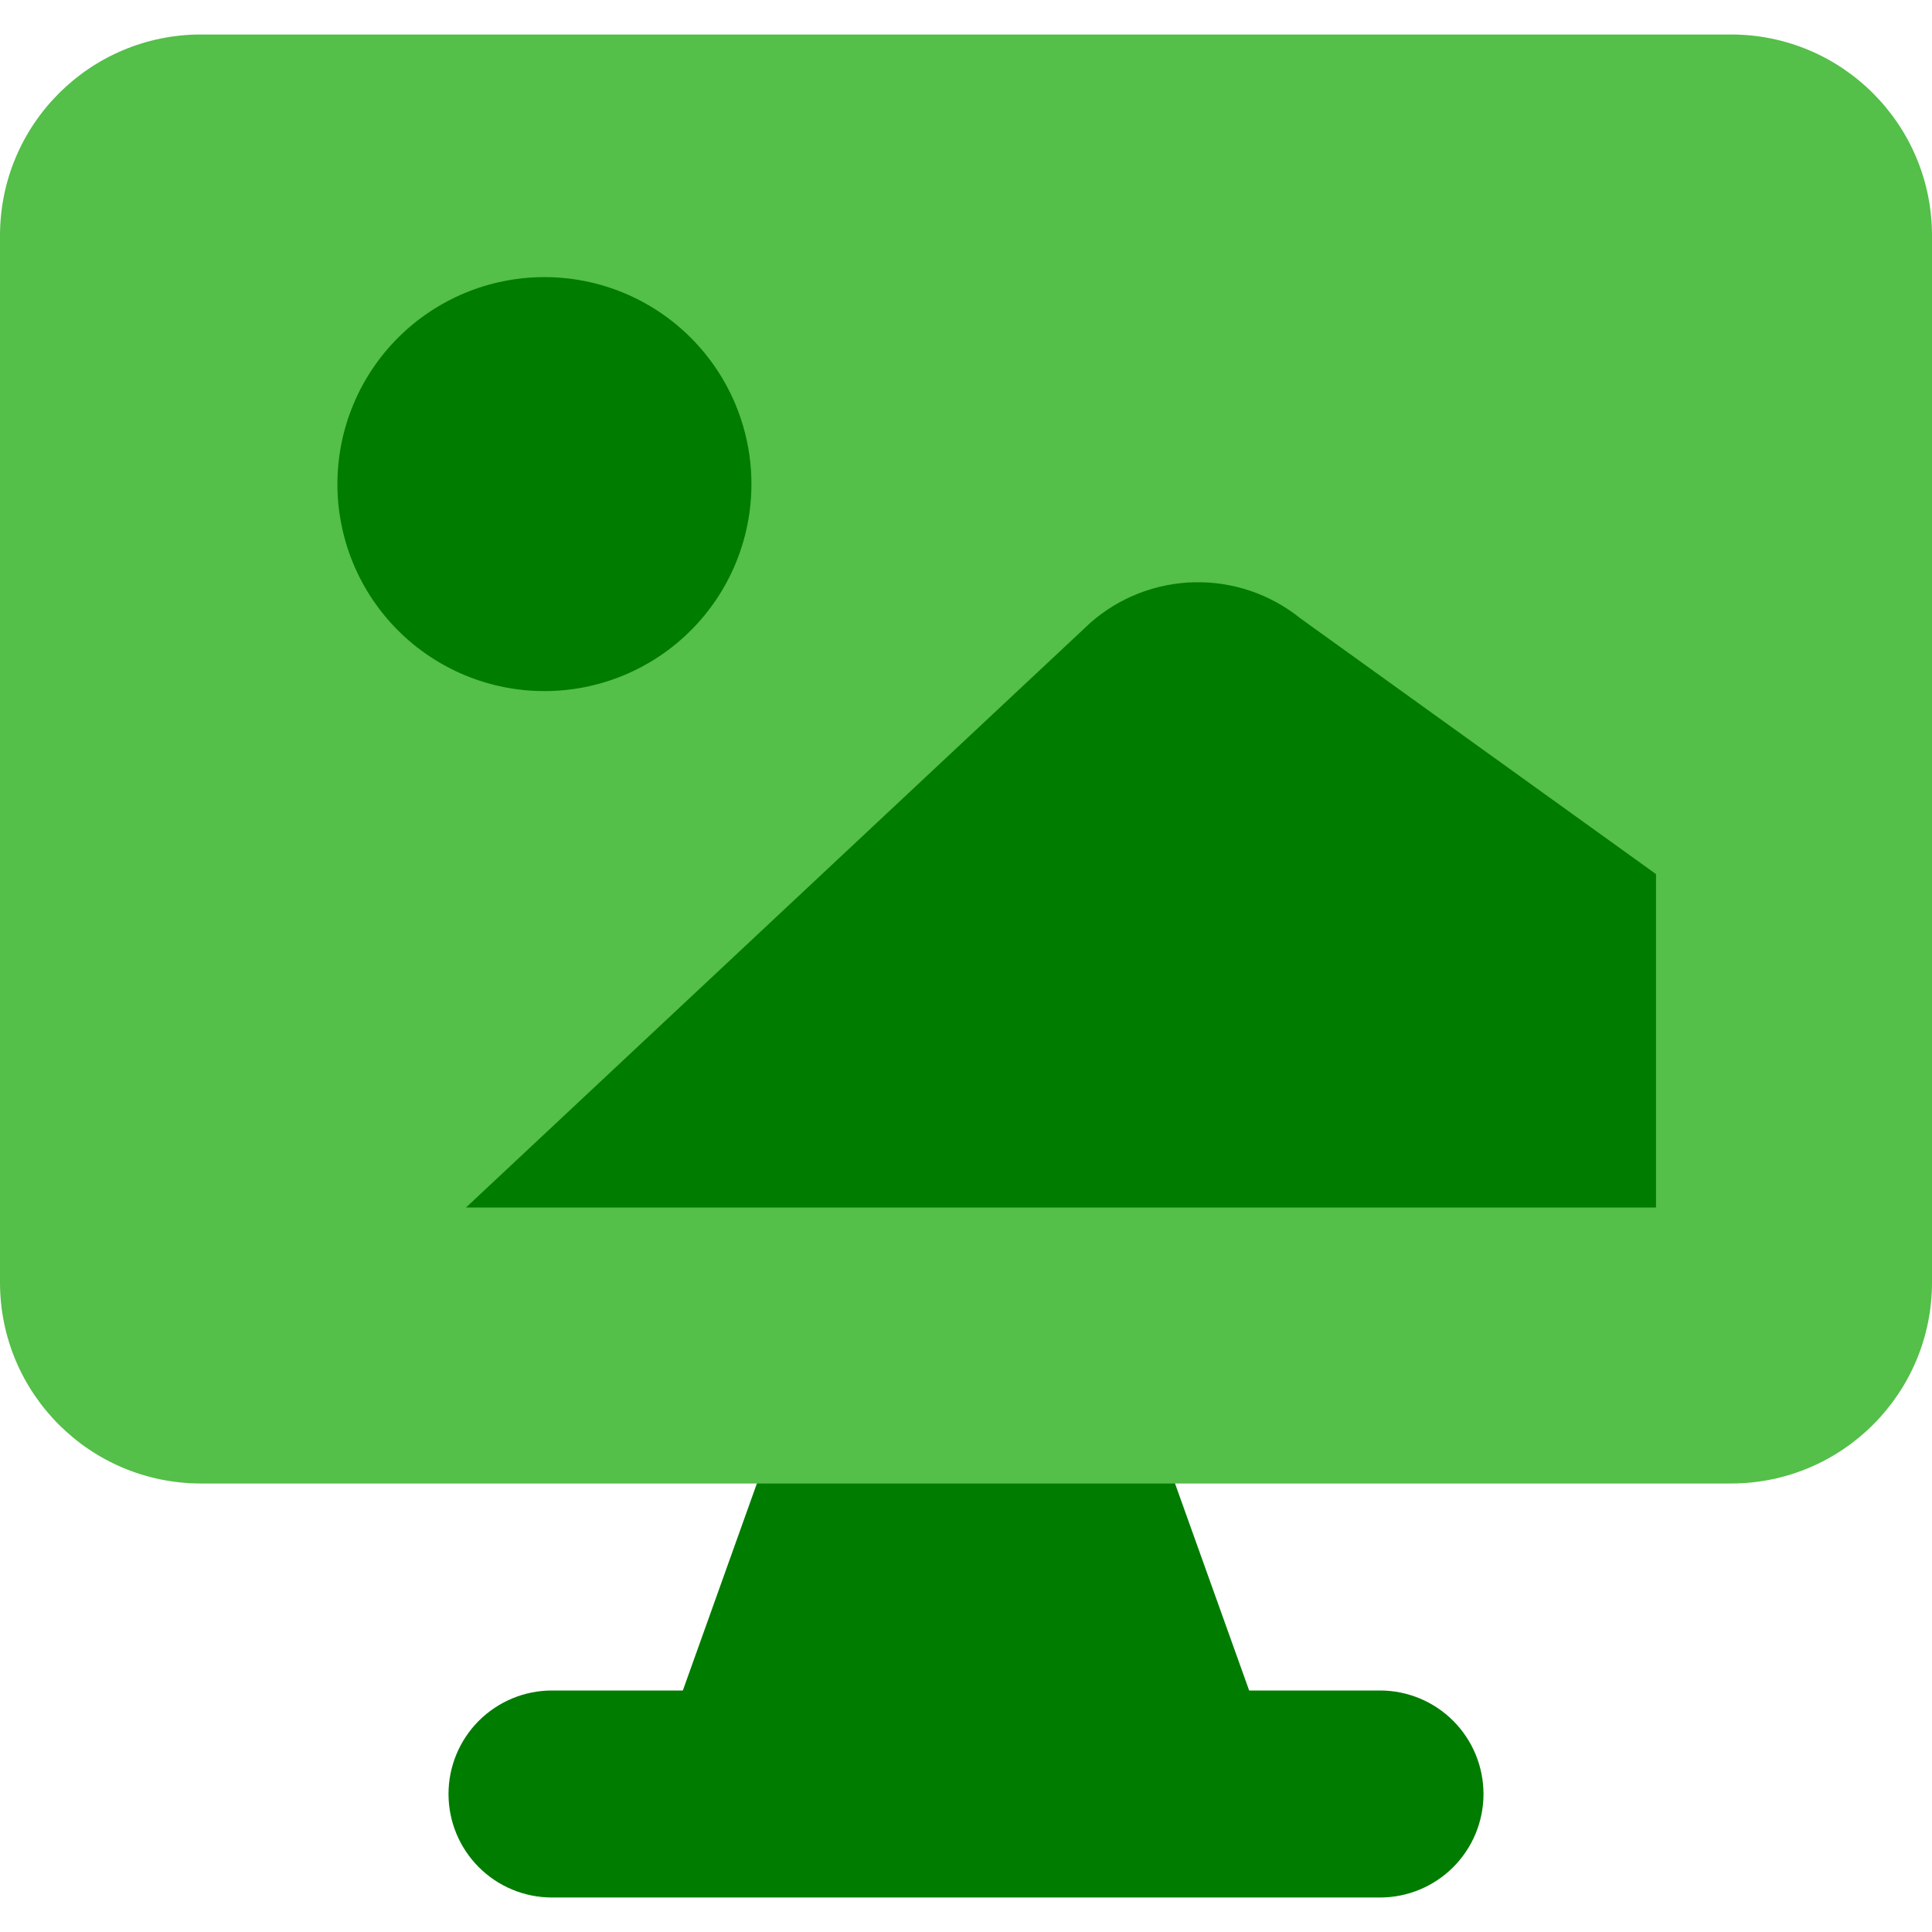 <svg width="48" height="48" viewBox="0 0 48 48" fill="none" xmlns="http://www.w3.org/2000/svg">
<g clip-path="url(#clip0_54_369)">
<path fill-rule="evenodd" clip-rule="evenodd" d="M19.32 35.424C19.439 35.092 19.657 34.804 19.945 34.6C20.234 34.396 20.578 34.286 20.931 34.286H27.069C27.422 34.286 27.766 34.396 28.054 34.6C28.343 34.804 28.561 35.092 28.68 35.424L31.035 42H34.286C34.968 42 35.622 42.271 36.104 42.753C36.586 43.235 36.857 43.889 36.857 44.572C36.857 45.254 36.586 45.907 36.104 46.39C35.622 46.872 34.968 47.143 34.286 47.143H13.714C13.032 47.143 12.378 46.872 11.896 46.39C11.414 45.907 11.143 45.254 11.143 44.572C11.143 43.889 11.414 43.235 11.896 42.753C12.378 42.271 13.032 42 13.714 42H16.965L19.317 35.424H19.32Z" fill="#007C00"/>
<path fill-rule="evenodd" clip-rule="evenodd" d="M4.995 0.857C2.235 0.857 0 3.093 0 5.853V31.862C0 34.622 2.235 36.857 4.995 36.857H43.005C45.765 36.857 48 34.622 48 31.862V5.853C48 3.093 45.765 0.857 43.005 0.857H4.995Z" fill="#54BF49"/>
<path d="M13.526 17.17C14.89 17.17 16.198 16.628 17.162 15.664C18.127 14.7 18.669 13.392 18.669 12.027C18.669 10.664 18.127 9.355 17.162 8.391C16.198 7.426 14.89 6.885 13.526 6.885C12.162 6.885 10.854 7.426 9.889 8.391C8.925 9.355 8.383 10.664 8.383 12.027C8.383 13.392 8.925 14.7 9.889 15.664C10.854 16.628 12.162 17.17 13.526 17.17Z" fill="#007C00"/>
<path fill-rule="evenodd" clip-rule="evenodd" d="M41.143 21.717L32.304 15.36C31.561 14.762 30.632 14.446 29.678 14.466C28.725 14.486 27.81 14.841 27.093 15.47L11.578 30H41.143V21.717Z" fill="#007C00"/>
</g>
<defs>
<clipPath id="clip0_54_369">
<rect width="48" height="48" fill="white"/>
</clipPath>
</defs>
</svg>
